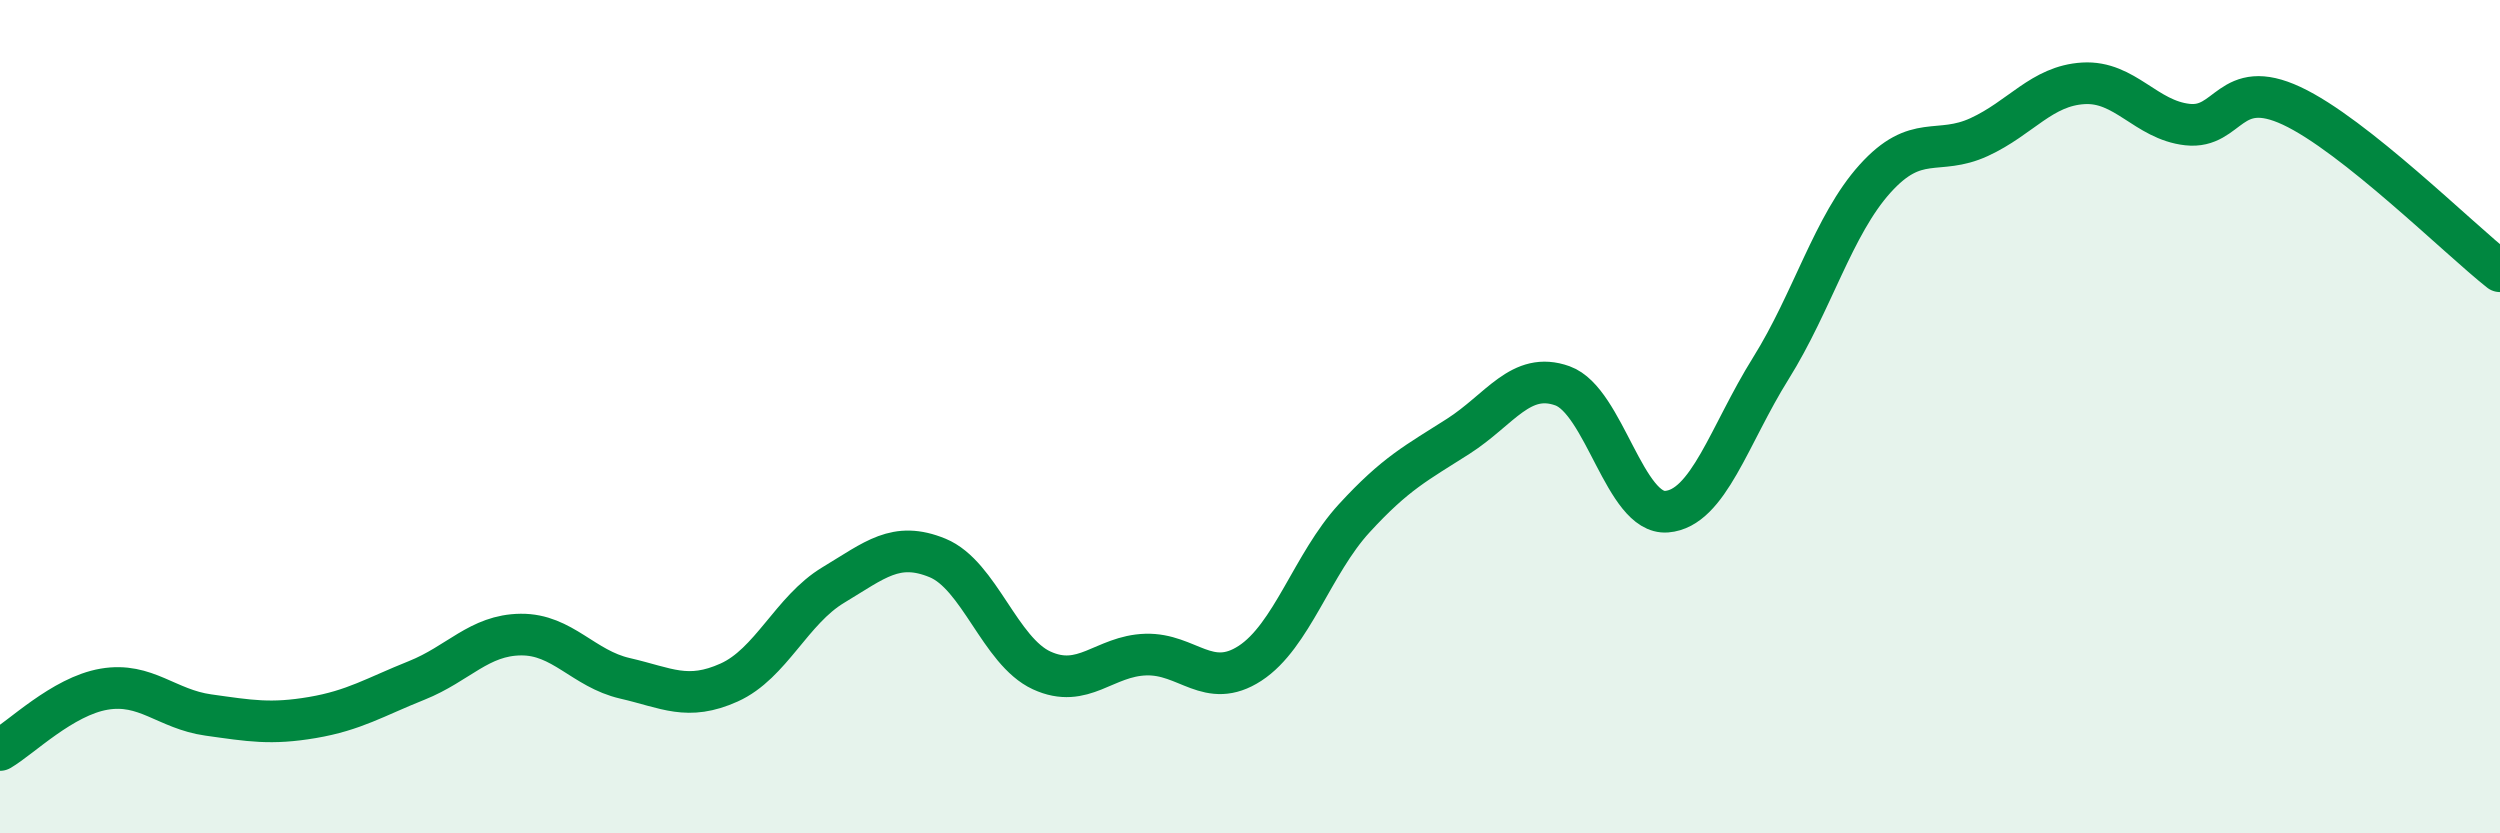 
    <svg width="60" height="20" viewBox="0 0 60 20" xmlns="http://www.w3.org/2000/svg">
      <path
        d="M 0,18 C 0.5,17.71 1.5,16.71 2.5,16.54 C 3.5,16.37 4,17.02 5,17.16 C 6,17.3 6.5,17.39 7.5,17.22 C 8.5,17.05 9,16.73 10,16.33 C 11,15.93 11.5,15.24 12.5,15.23 C 13.5,15.22 14,16.05 15,16.28 C 16,16.51 16.5,16.83 17.5,16.38 C 18.5,15.93 19,14.64 20,14.04 C 21,13.44 21.5,12.98 22.5,13.39 C 23.5,13.8 24,15.63 25,16.09 C 26,16.55 26.5,15.74 27.5,15.71 C 28.5,15.68 29,16.57 30,15.92 C 31,15.27 31.5,13.53 32.5,12.44 C 33.5,11.35 34,11.11 35,10.47 C 36,9.83 36.5,8.9 37.5,9.26 C 38.5,9.62 39,12.36 40,12.28 C 41,12.2 41.5,10.44 42.5,8.84 C 43.5,7.24 44,5.4 45,4.29 C 46,3.18 46.5,3.75 47.5,3.29 C 48.5,2.83 49,2.06 50,2 C 51,1.94 51.5,2.88 52.5,2.99 C 53.5,3.1 53.5,1.84 55,2.54 C 56.5,3.24 59,5.72 60,6.51L60 20L0 20Z"
        fill="#008740"
        opacity="0.1"
        stroke-linecap="round"
        stroke-linejoin="round"
      />
      <path
        d="M 0,18 C 0.5,17.71 1.5,16.71 2.5,16.54 C 3.5,16.37 4,17.02 5,17.16 C 6,17.3 6.5,17.39 7.5,17.22 C 8.5,17.05 9,16.73 10,16.33 C 11,15.93 11.5,15.24 12.5,15.23 C 13.5,15.22 14,16.05 15,16.28 C 16,16.51 16.5,16.83 17.5,16.38 C 18.5,15.93 19,14.64 20,14.04 C 21,13.44 21.5,12.98 22.5,13.39 C 23.5,13.8 24,15.63 25,16.09 C 26,16.55 26.5,15.74 27.5,15.71 C 28.5,15.68 29,16.57 30,15.92 C 31,15.27 31.5,13.53 32.5,12.44 C 33.5,11.35 34,11.11 35,10.47 C 36,9.83 36.5,8.9 37.5,9.26 C 38.5,9.62 39,12.36 40,12.28 C 41,12.2 41.5,10.44 42.5,8.84 C 43.5,7.24 44,5.4 45,4.29 C 46,3.18 46.5,3.75 47.5,3.29 C 48.5,2.83 49,2.06 50,2 C 51,1.94 51.5,2.88 52.5,2.99 C 53.5,3.1 53.5,1.84 55,2.54 C 56.5,3.24 59,5.72 60,6.51"
        stroke="#008740"
        stroke-width="1"
        fill="none"
        stroke-linecap="round"
        stroke-linejoin="round"
      />
    </svg>
  